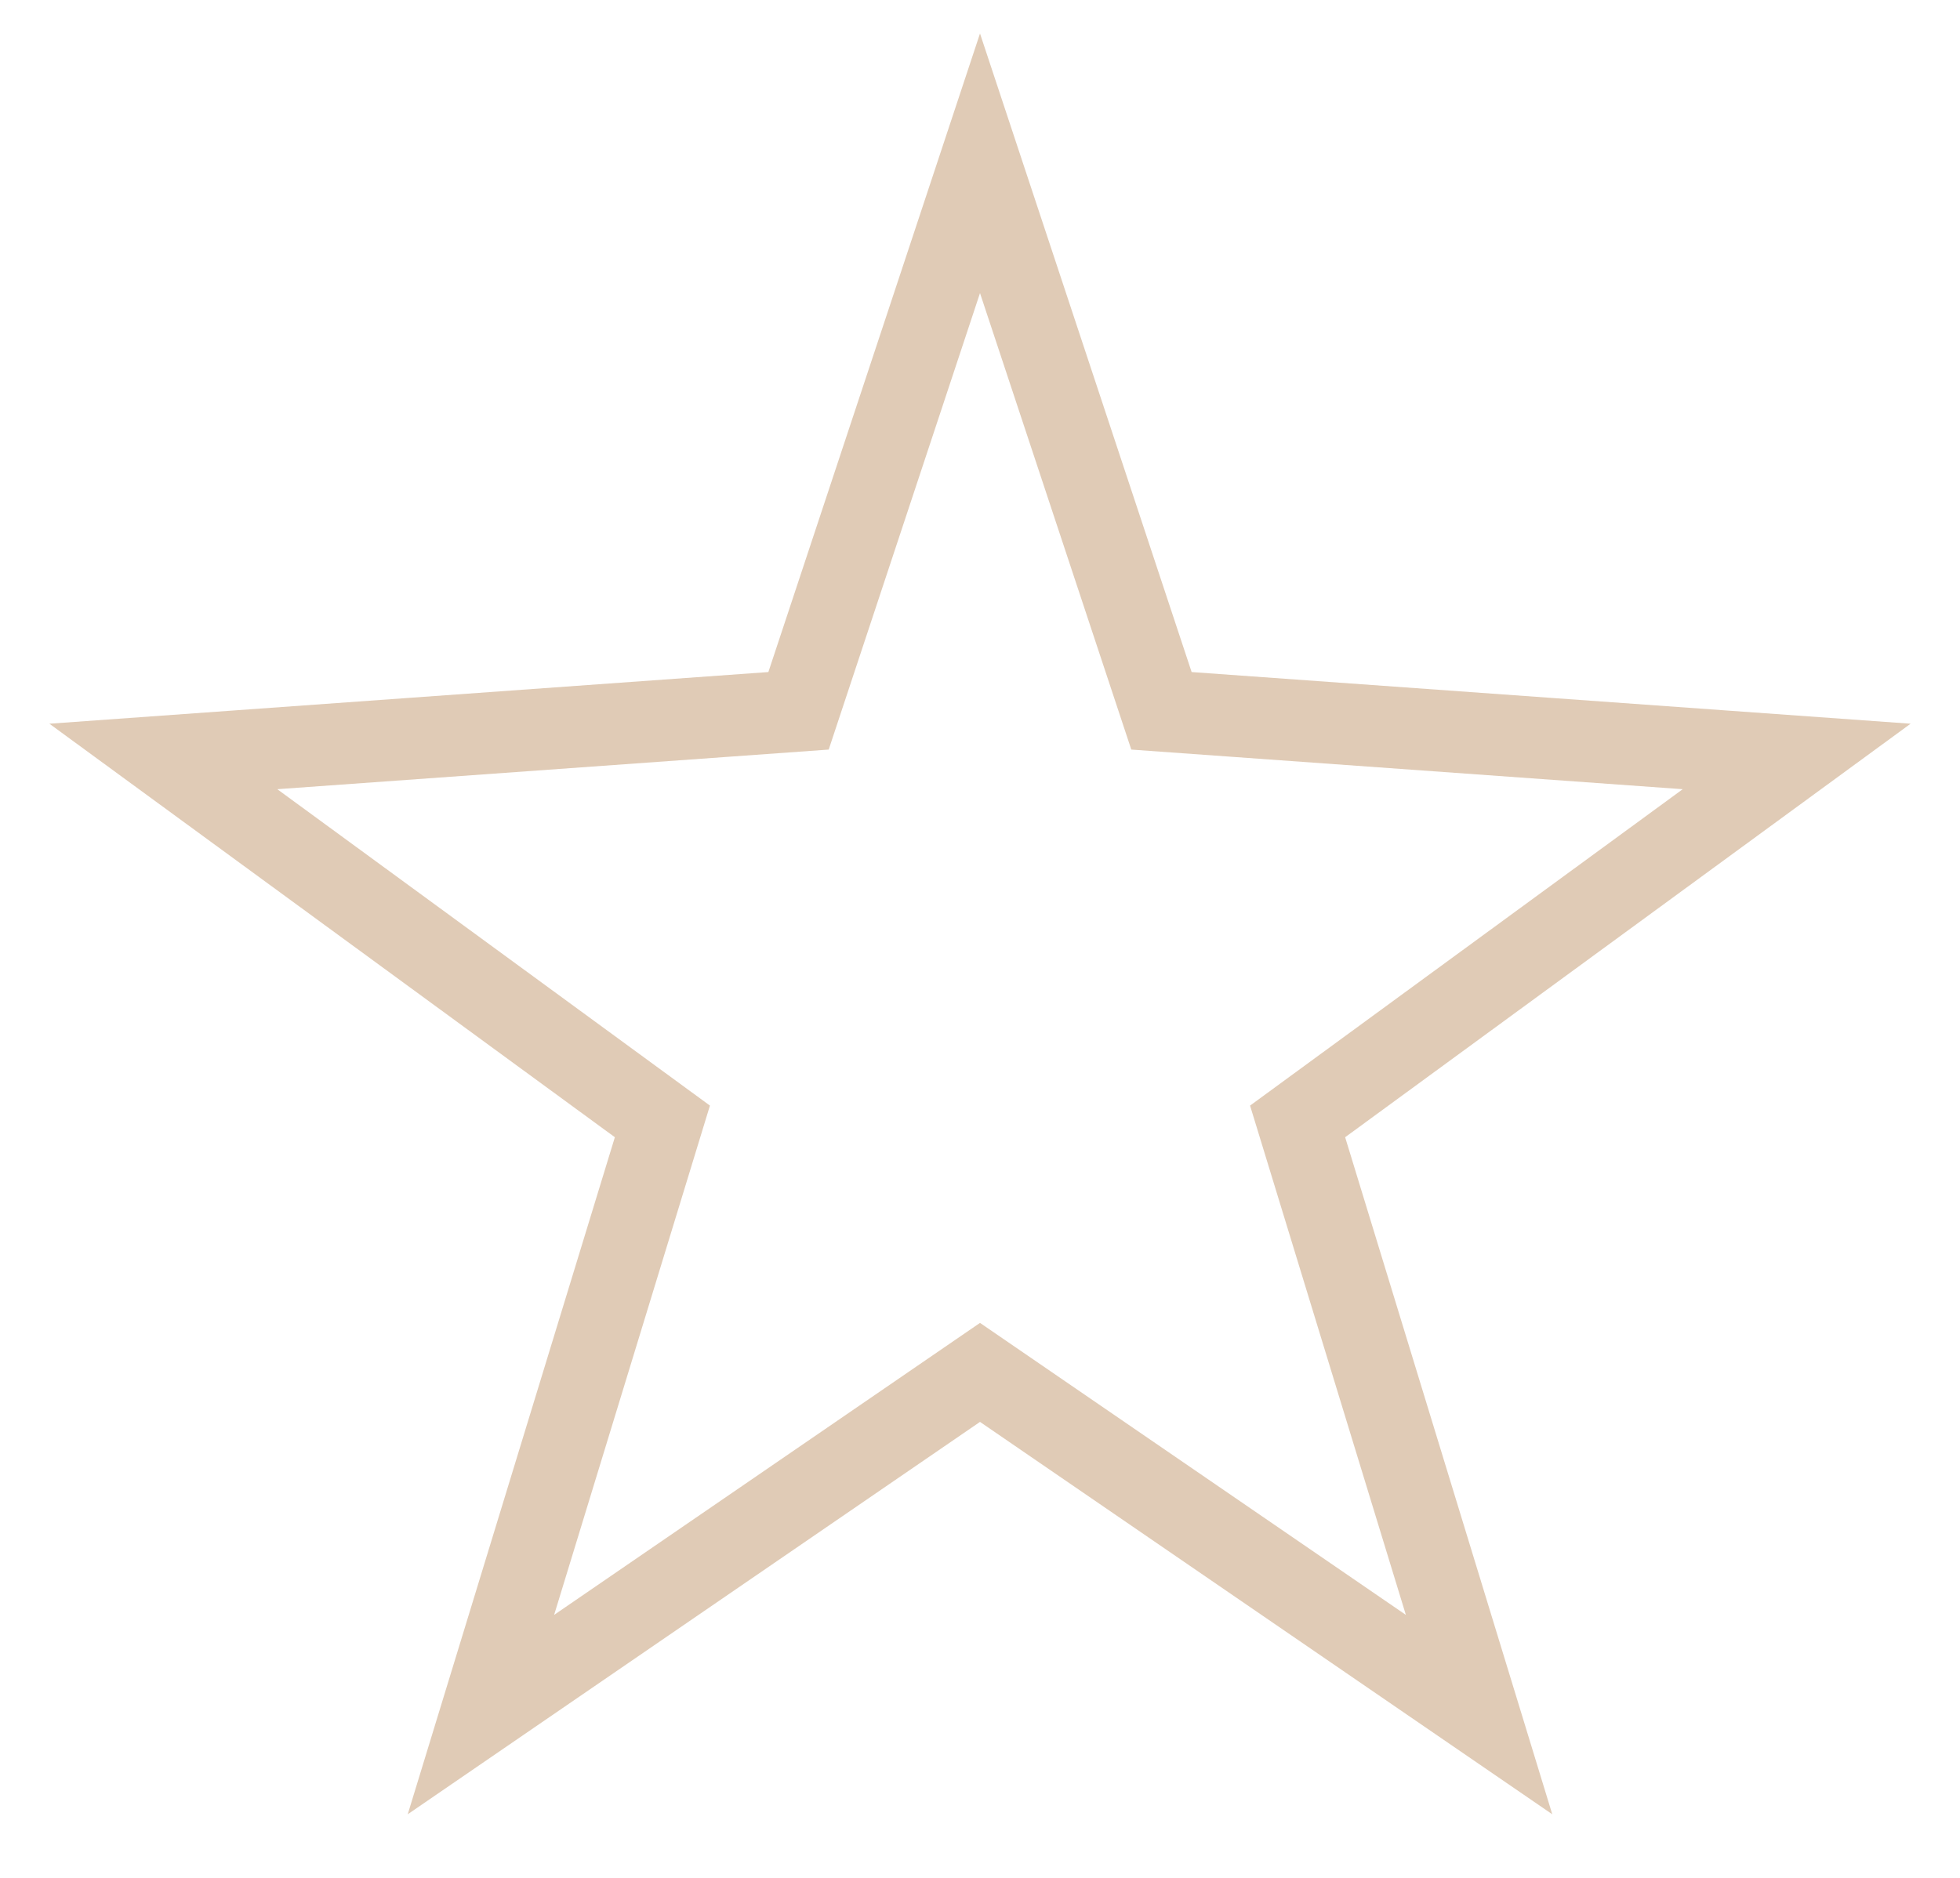 <?xml version="1.0" encoding="UTF-8"?> <svg xmlns="http://www.w3.org/2000/svg" width="24" height="23" viewBox="0 0 24 23" fill="none"><path d="M8.111 13.735L5.889 21L12 16.809L18.111 21L15.889 13.735L22 9.265L14.222 8.706L12 2L9.778 8.706L2 9.265L8.111 13.735Z" stroke="#E0CBB6"></path></svg> 